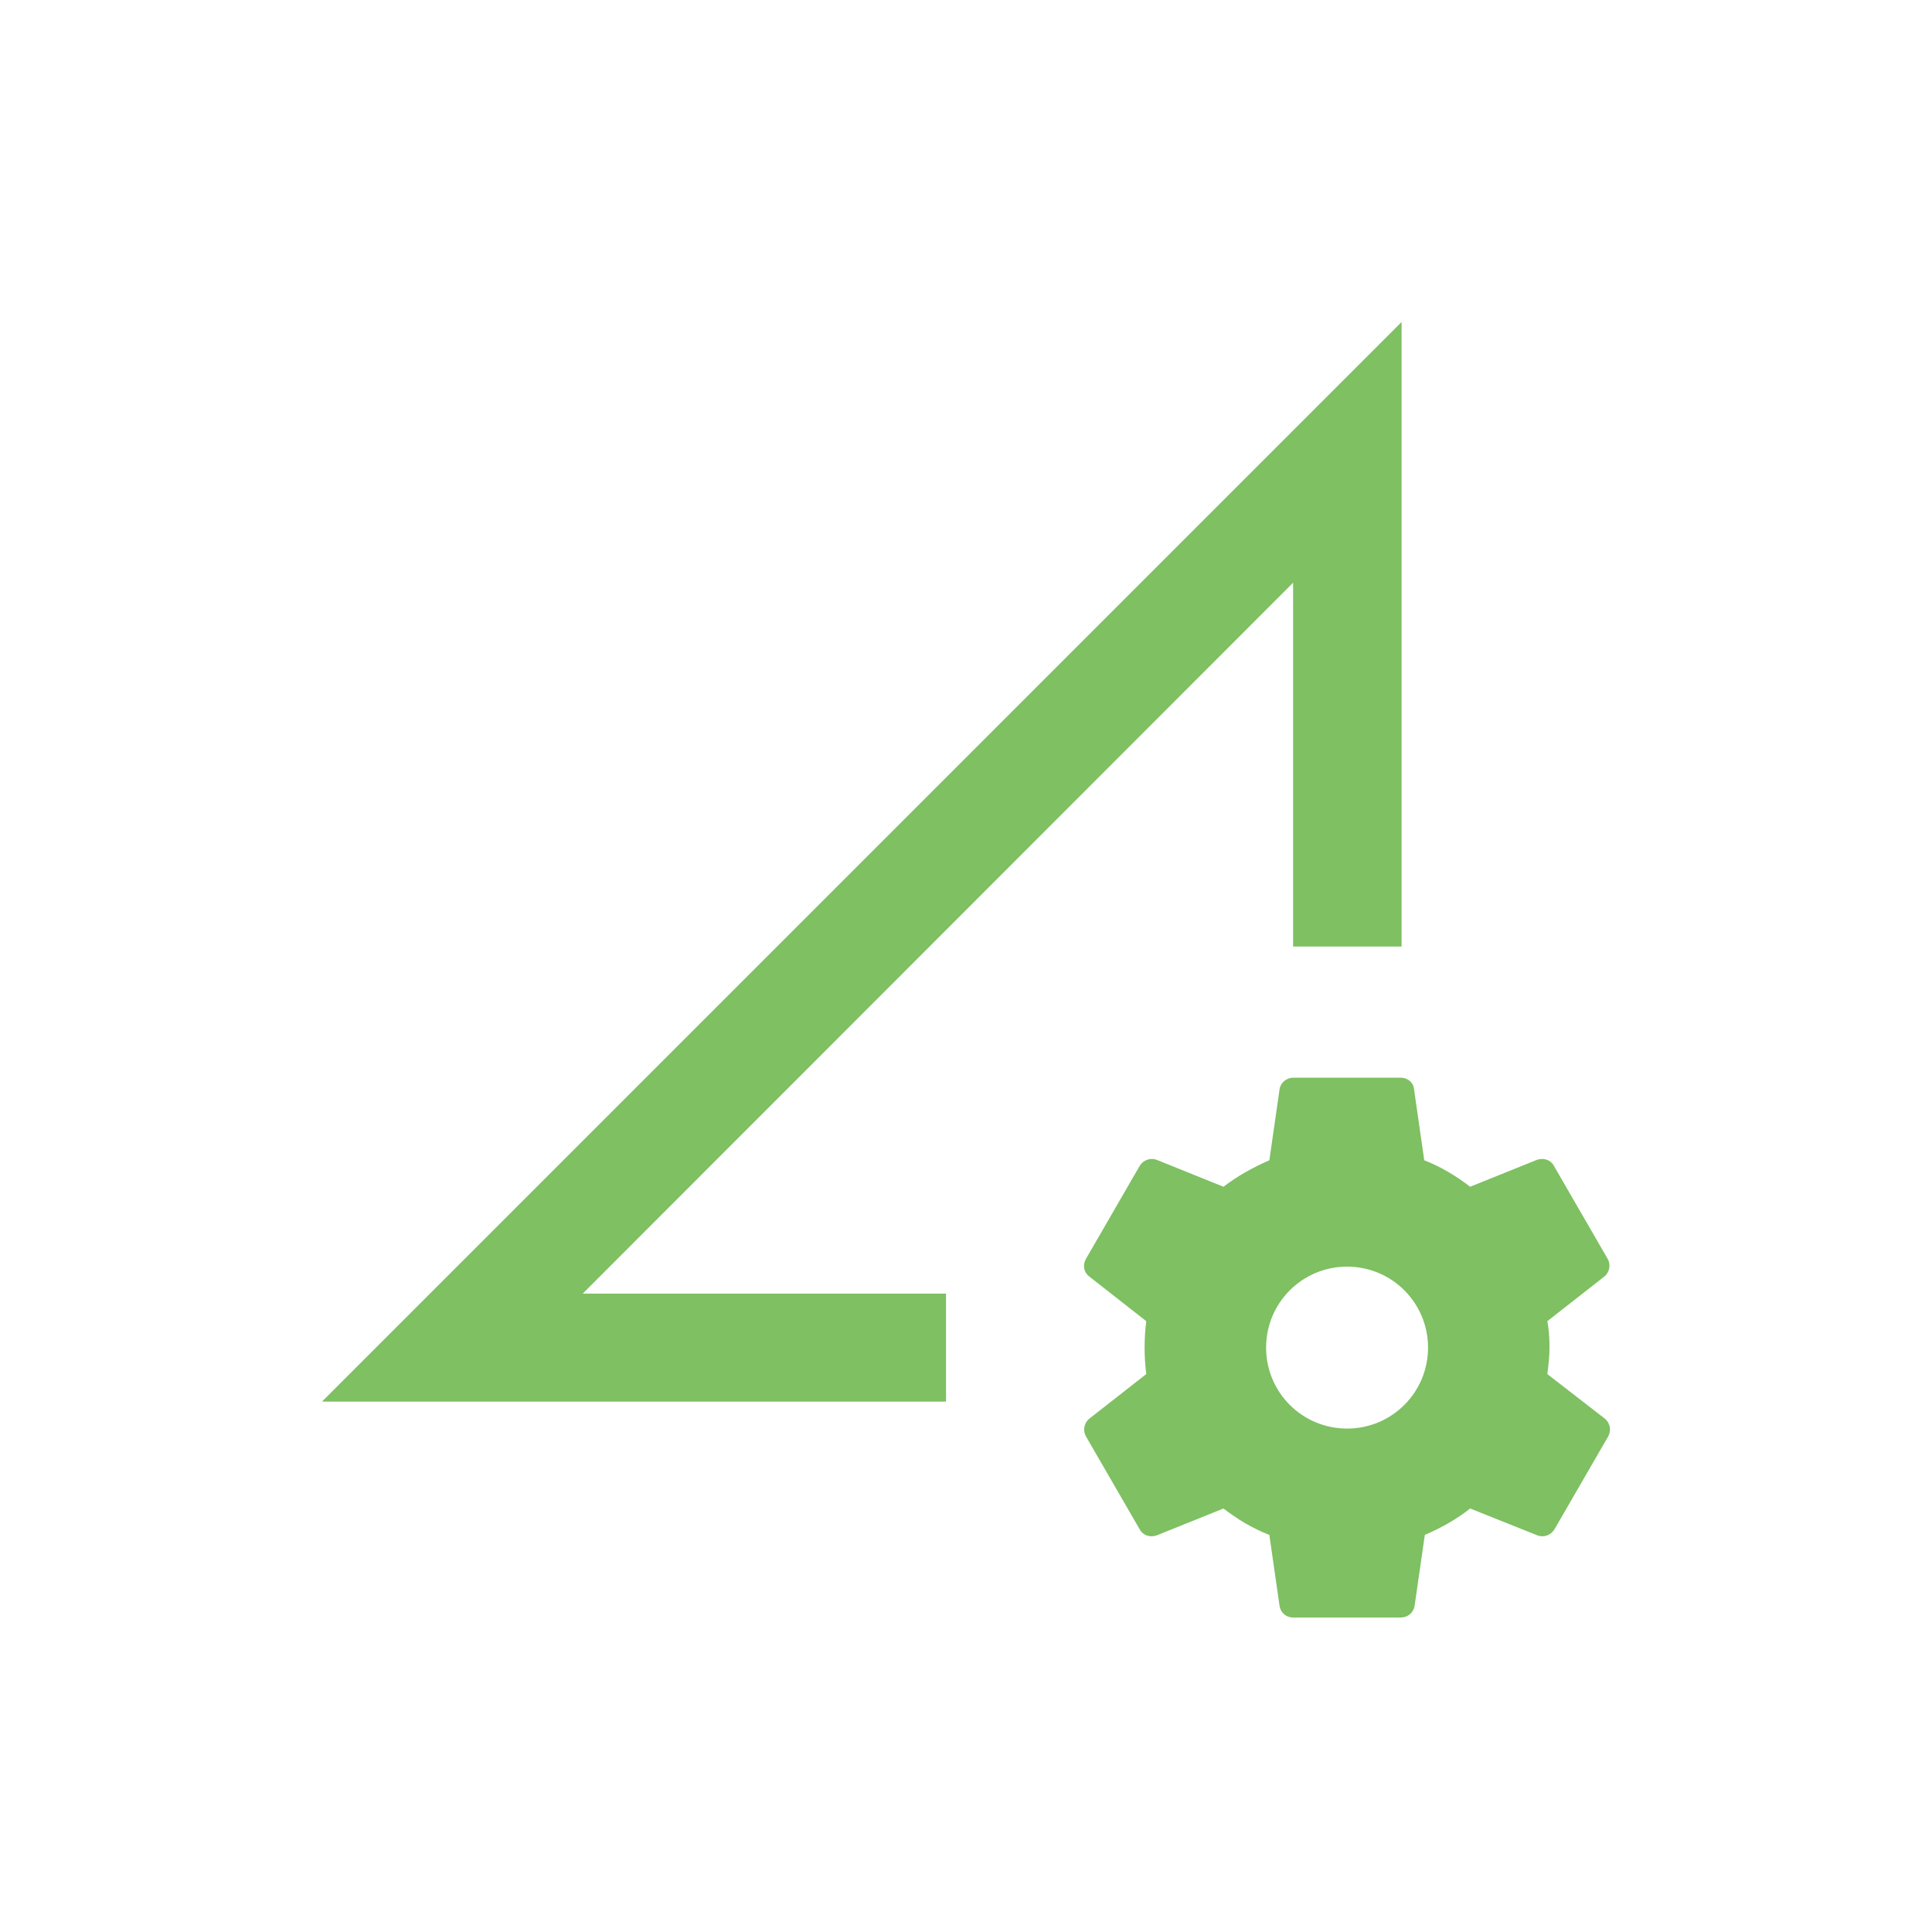 <svg width="72" height="72" viewBox="0 0 72 72" fill="none" xmlns="http://www.w3.org/2000/svg">
<path d="M48.19 35.275H52.233V12L12 52.233H35.255V48.21H21.716L48.19 21.716V35.275ZM59.818 52.877L57.665 51.208C57.705 50.886 57.745 50.564 57.745 50.222C57.745 49.88 57.725 49.558 57.665 49.236L59.797 47.566C59.888 47.489 59.949 47.383 59.971 47.266C59.993 47.149 59.974 47.028 59.918 46.923L57.906 43.442C57.786 43.221 57.524 43.141 57.283 43.221L54.788 44.227C54.265 43.825 53.702 43.483 53.078 43.241L52.696 40.586C52.676 40.344 52.455 40.163 52.213 40.163H48.19C47.949 40.163 47.727 40.344 47.687 40.586L47.305 43.241C46.701 43.503 46.118 43.825 45.595 44.227L43.1 43.221C42.879 43.141 42.618 43.221 42.477 43.442L40.465 46.923C40.344 47.144 40.385 47.405 40.586 47.566L42.718 49.236C42.636 49.891 42.636 50.553 42.718 51.208L40.586 52.877C40.495 52.955 40.434 53.061 40.412 53.178C40.39 53.295 40.409 53.416 40.465 53.521L42.477 57.001C42.597 57.222 42.859 57.303 43.1 57.222L45.595 56.217C46.118 56.619 46.681 56.961 47.305 57.202L47.687 59.858C47.727 60.099 47.928 60.28 48.19 60.28H52.213C52.455 60.28 52.676 60.099 52.716 59.858L53.099 57.202C53.702 56.941 54.285 56.619 54.788 56.217L57.303 57.222C57.524 57.303 57.786 57.222 57.926 57.001L59.938 53.521C59.994 53.416 60.013 53.295 59.991 53.178C59.969 53.061 59.908 52.955 59.818 52.877ZM50.202 53.239C48.532 53.239 47.184 51.892 47.184 50.222C47.184 48.552 48.532 47.204 50.202 47.204C51.871 47.204 53.219 48.552 53.219 50.222C53.219 51.892 51.871 53.239 50.202 53.239Z" fill="#7EC062"/>
</svg>
